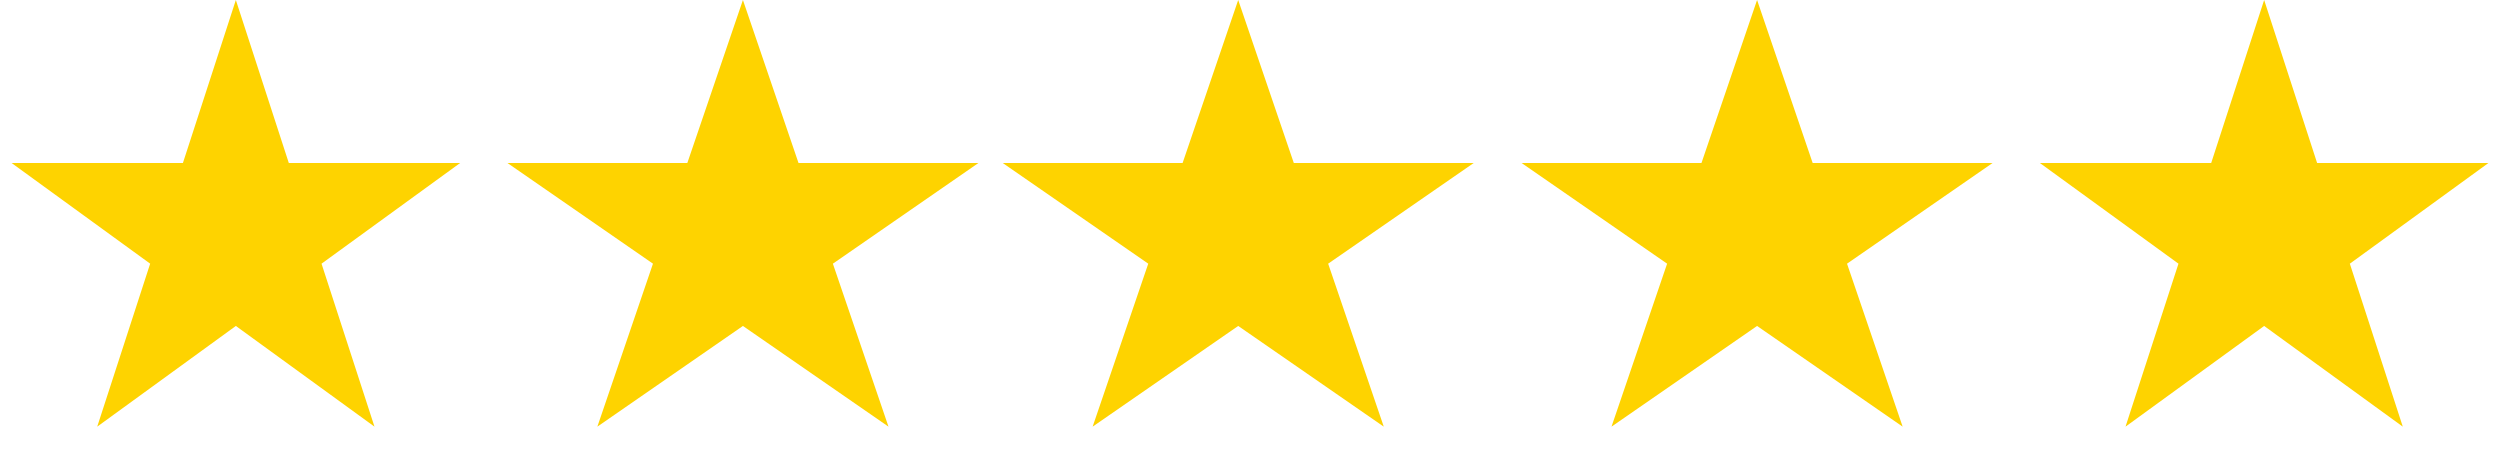 <svg xmlns="http://www.w3.org/2000/svg" width="106" height="20" fill="none"><path fill="#FED300" d="m10 0 2.245 6.91h7.266l-5.878 4.27 2.245 6.91L10 13.82l-5.878 4.27 2.245-6.91L.49 6.91h7.266L10 0zm21.5 0 2.357 6.91h7.63l-6.173 4.27 2.358 6.91-6.172-4.27-6.172 4.27 2.358-6.91-6.172-4.27h7.629L31.5 0zm21 0 2.357 6.91h7.63l-6.173 4.27 2.358 6.91-6.172-4.27-6.172 4.27 2.358-6.91-6.172-4.27h7.629L52.5 0zm22 0 2.357 6.91h7.63l-6.173 4.27 2.358 6.91-6.172-4.27-6.172 4.27 2.358-6.91-6.172-4.27h7.629L74.5 0zM96 0l2.245 6.91h7.266l-5.878 4.27 2.245 6.91L96 13.82l-5.878 4.27 2.245-6.91-5.878-4.27h7.266L96 0z"/></svg>